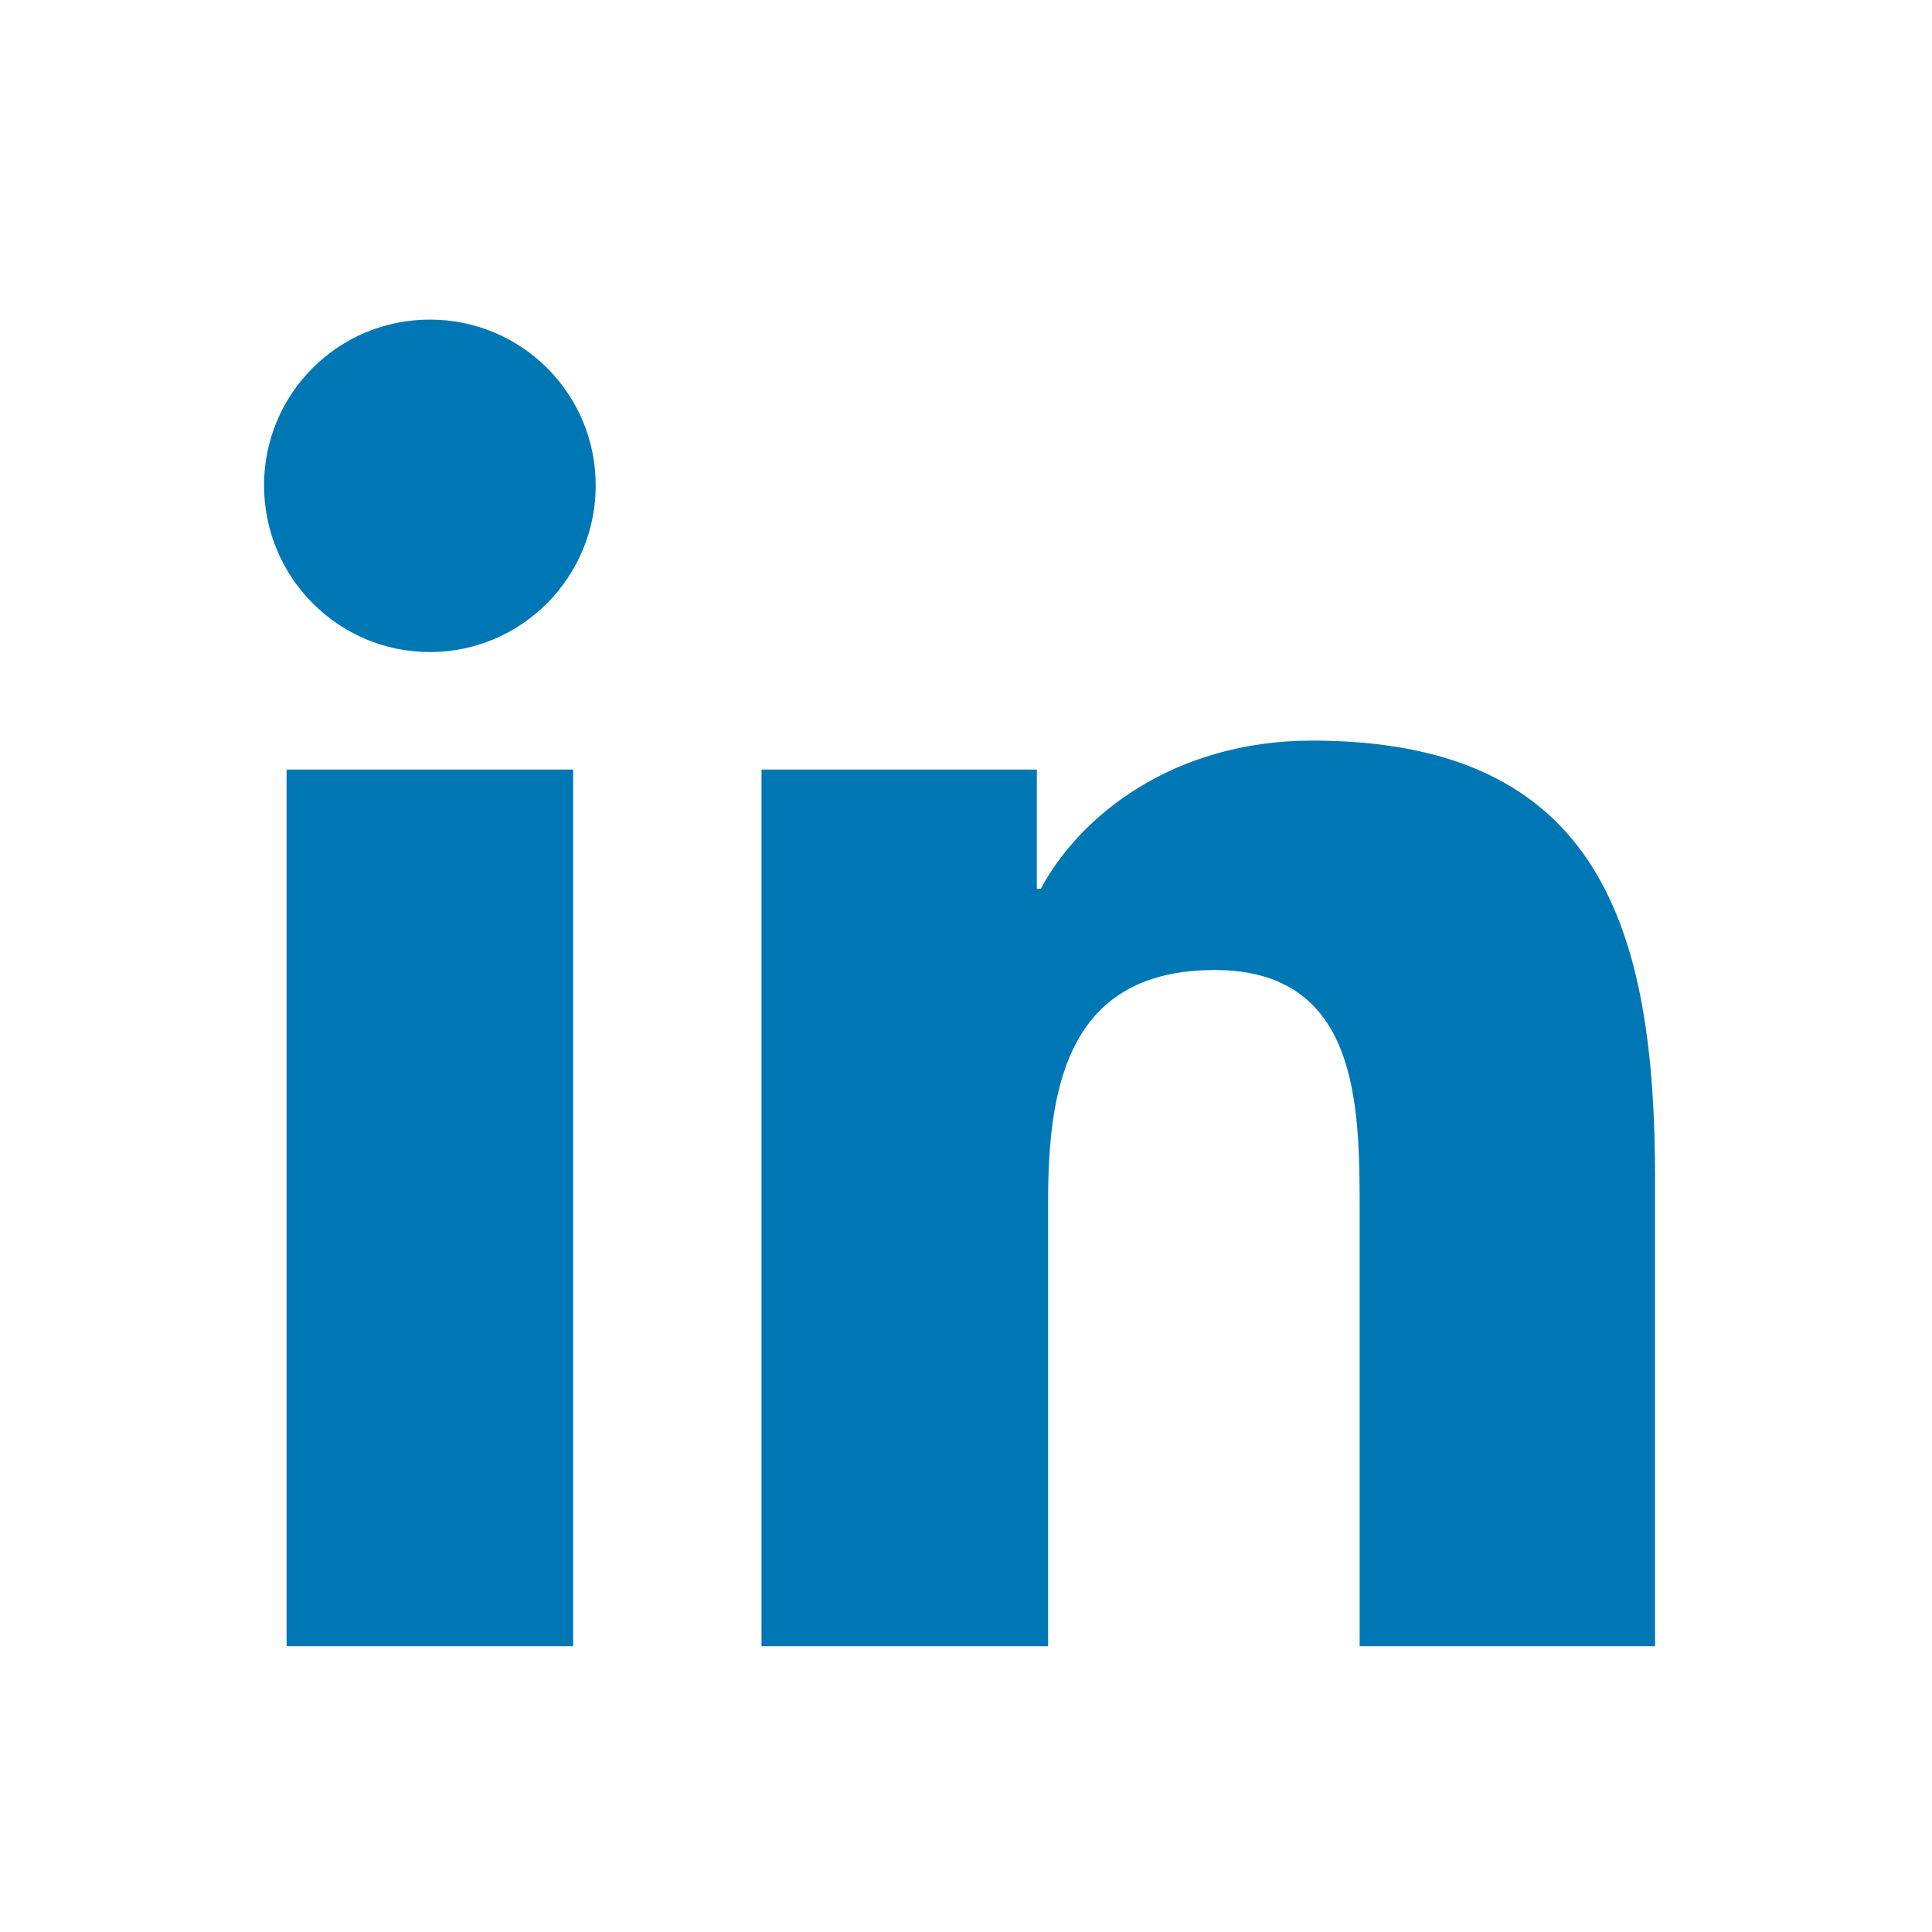 <svg xmlns="http://www.w3.org/2000/svg" width="24" height="24" viewBox="0 0 24 24">
  <path fill="#0077B5" d="M20.45 20.45h-3.56v-5.44c0-1.3-.02-2.96-1.8-2.96-1.8 0-2.07 1.41-2.07 2.86v5.54h-3.56V9.56h3.42v1.48h.05c.48-.9 1.64-1.84 3.37-1.84 3.6 0 4.26 2.37 4.26 5.45v5.8zM5.34 8.1c-1.14 0-2.06-.93-2.06-2.07s.92-2.06 2.06-2.06c1.14 0 2.06.92 2.06 2.06s-.92 2.07-2.06 2.07zm1.78 12.35H3.56V9.56h3.56v10.89z"></path>
</svg>
